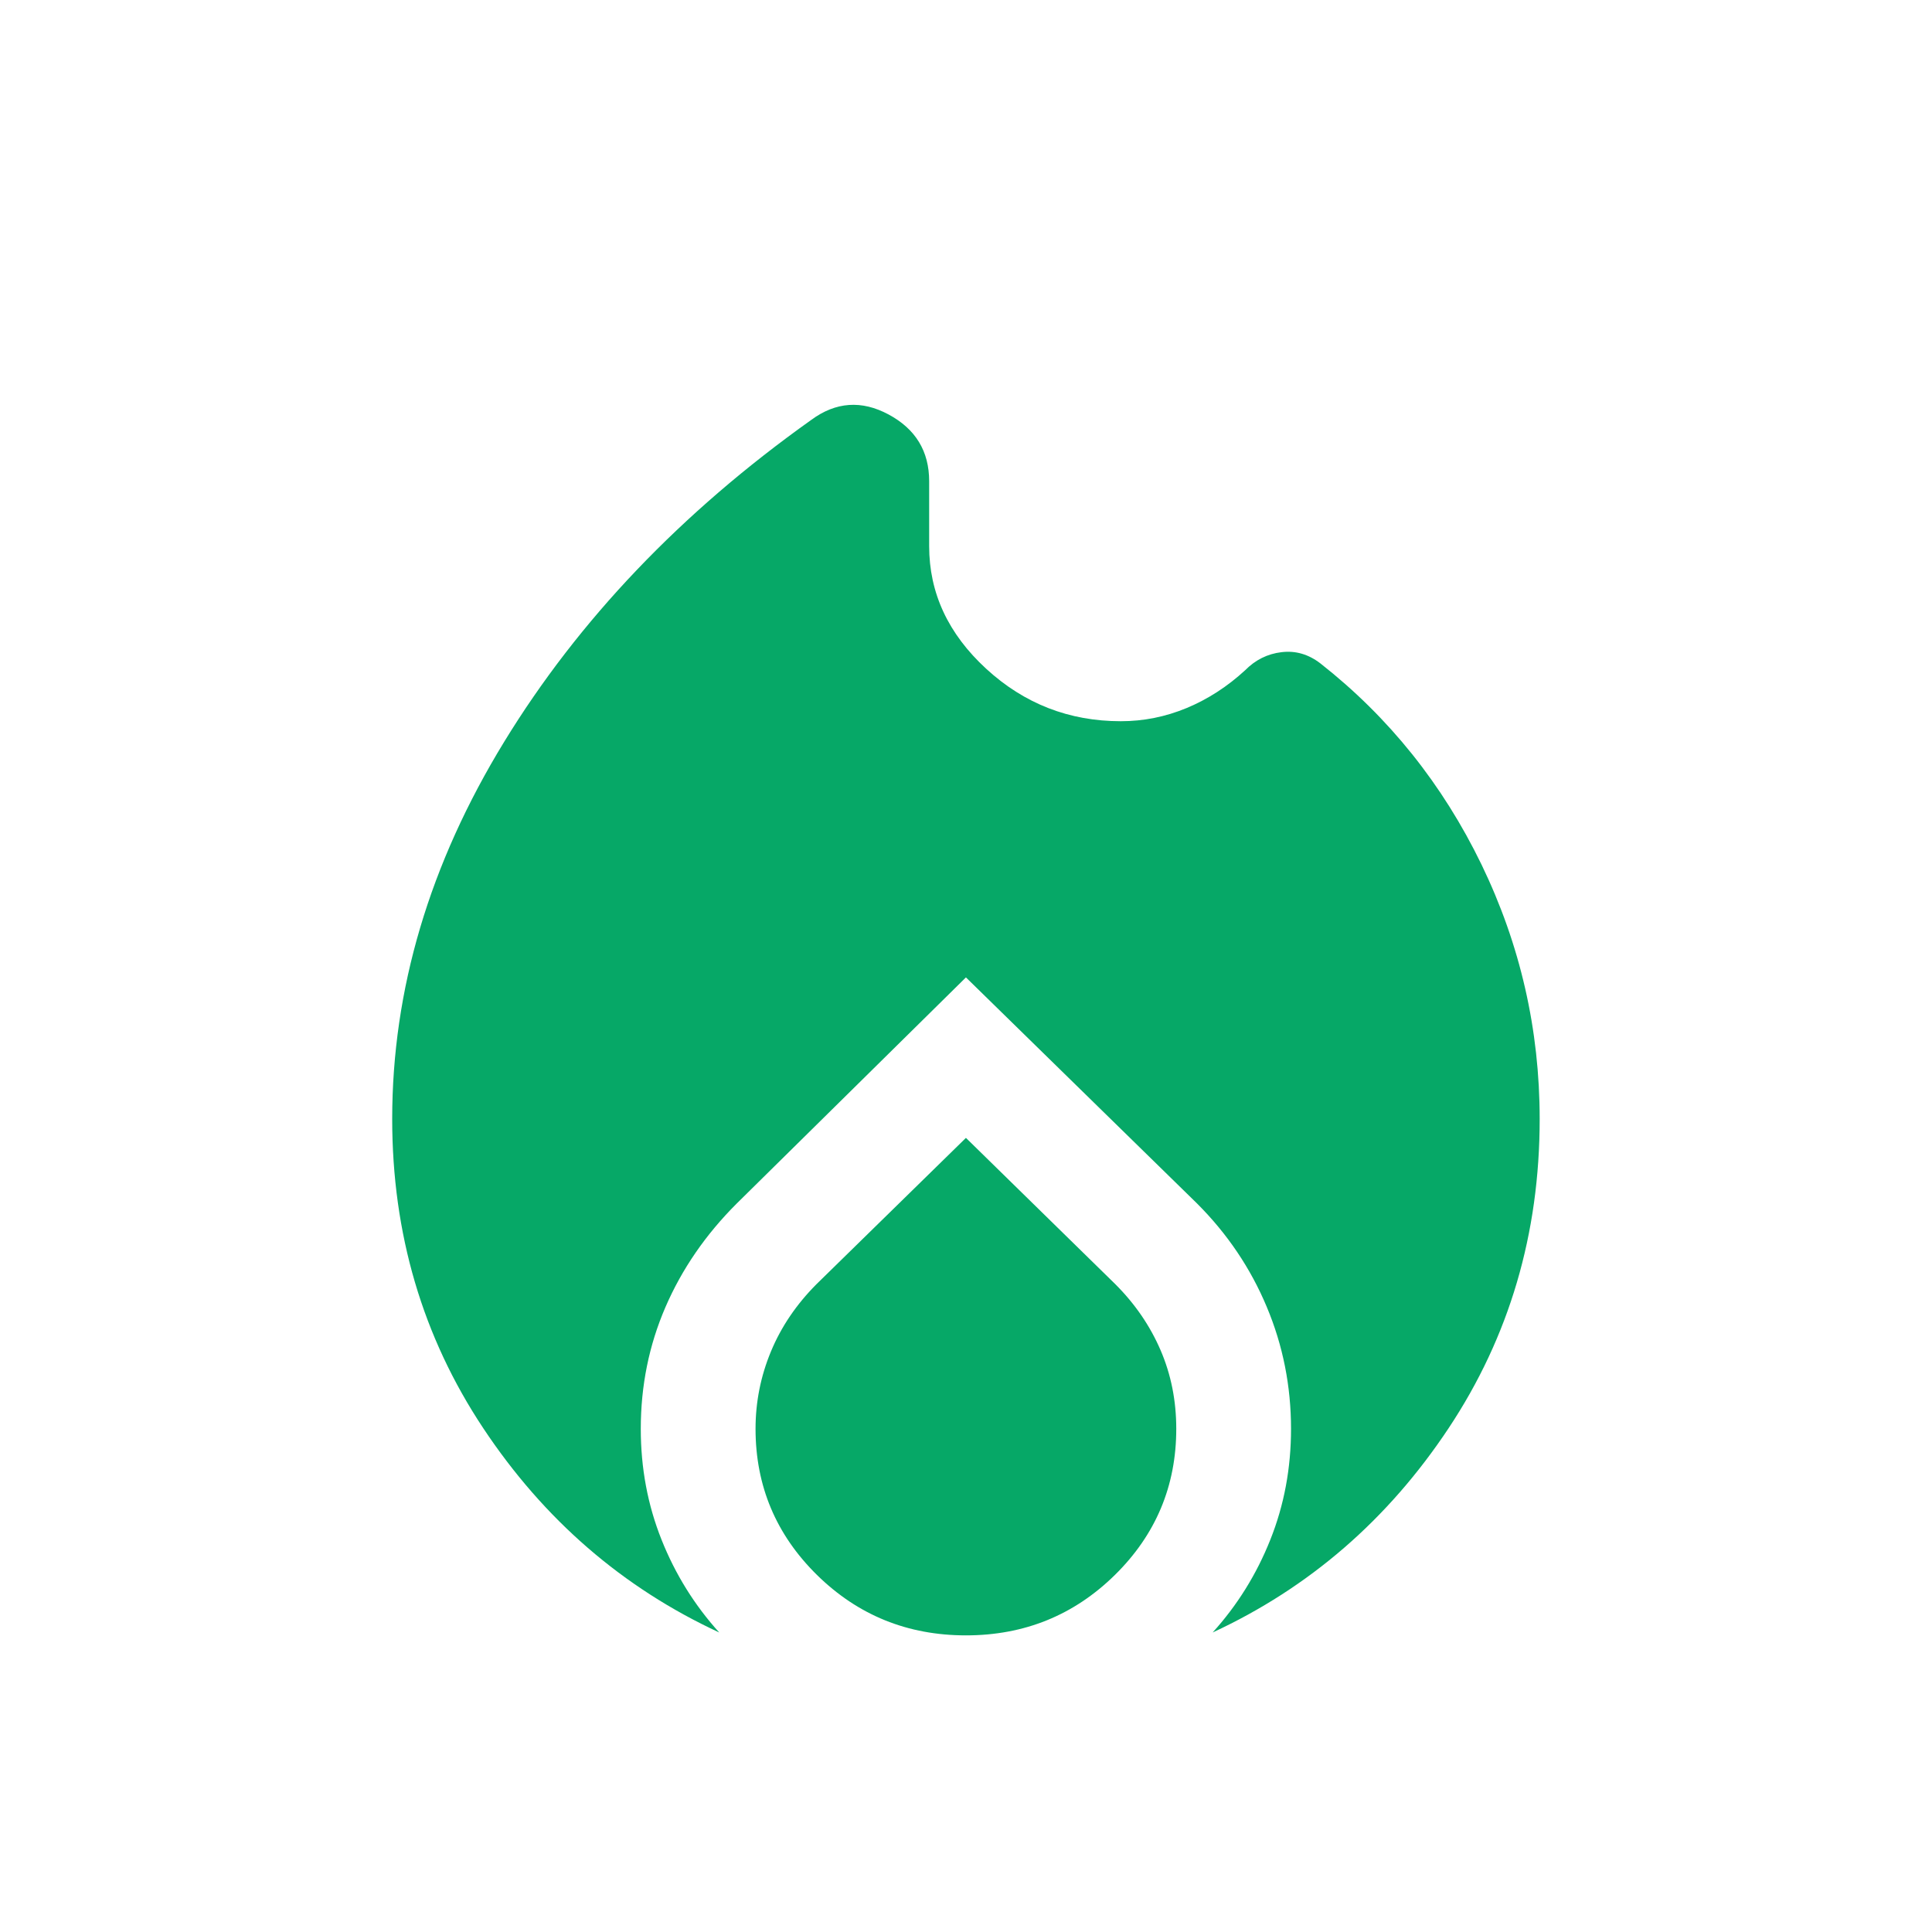 <svg width="30" height="30" viewBox="0 0 30 30" fill="none" xmlns="http://www.w3.org/2000/svg">
<path d="M6.09 17.376C6.09 15.367 6.669 13.415 7.828 11.52C8.987 9.625 10.576 7.959 12.596 6.521C12.978 6.239 13.379 6.211 13.798 6.436C14.218 6.662 14.428 7.007 14.428 7.473V8.481C14.428 9.207 14.723 9.842 15.314 10.385C15.905 10.928 16.602 11.199 17.404 11.199C17.756 11.199 18.097 11.131 18.427 10.994C18.756 10.857 19.059 10.661 19.335 10.407C19.493 10.247 19.681 10.153 19.898 10.127C20.115 10.1 20.317 10.158 20.504 10.302C21.569 11.139 22.402 12.181 23.005 13.425C23.607 14.67 23.908 15.987 23.908 17.376C23.908 19.157 23.437 20.757 22.494 22.177C21.551 23.597 20.33 24.654 18.83 25.349C19.212 24.927 19.511 24.447 19.725 23.91C19.94 23.372 20.047 22.798 20.047 22.187C20.047 21.525 19.922 20.893 19.67 20.293C19.419 19.693 19.058 19.158 18.588 18.688L14.999 15.177L11.44 18.688C10.957 19.17 10.588 19.707 10.333 20.297C10.078 20.887 9.95 21.517 9.95 22.187C9.95 22.798 10.058 23.372 10.273 23.91C10.487 24.447 10.786 24.927 11.168 25.349C9.668 24.654 8.447 23.597 7.504 22.177C6.561 20.757 6.09 19.157 6.09 17.376ZM14.999 17.669L17.317 19.939C17.624 20.245 17.858 20.587 18.021 20.965C18.184 21.343 18.265 21.75 18.265 22.187C18.265 23.073 17.948 23.83 17.312 24.456C16.676 25.081 15.905 25.394 14.999 25.394C14.093 25.394 13.322 25.081 12.686 24.456C12.05 23.83 11.732 23.073 11.732 22.187C11.732 21.77 11.812 21.369 11.971 20.986C12.13 20.602 12.367 20.253 12.68 19.939L14.999 17.669Z" fill="#06A867"/>
</svg>
